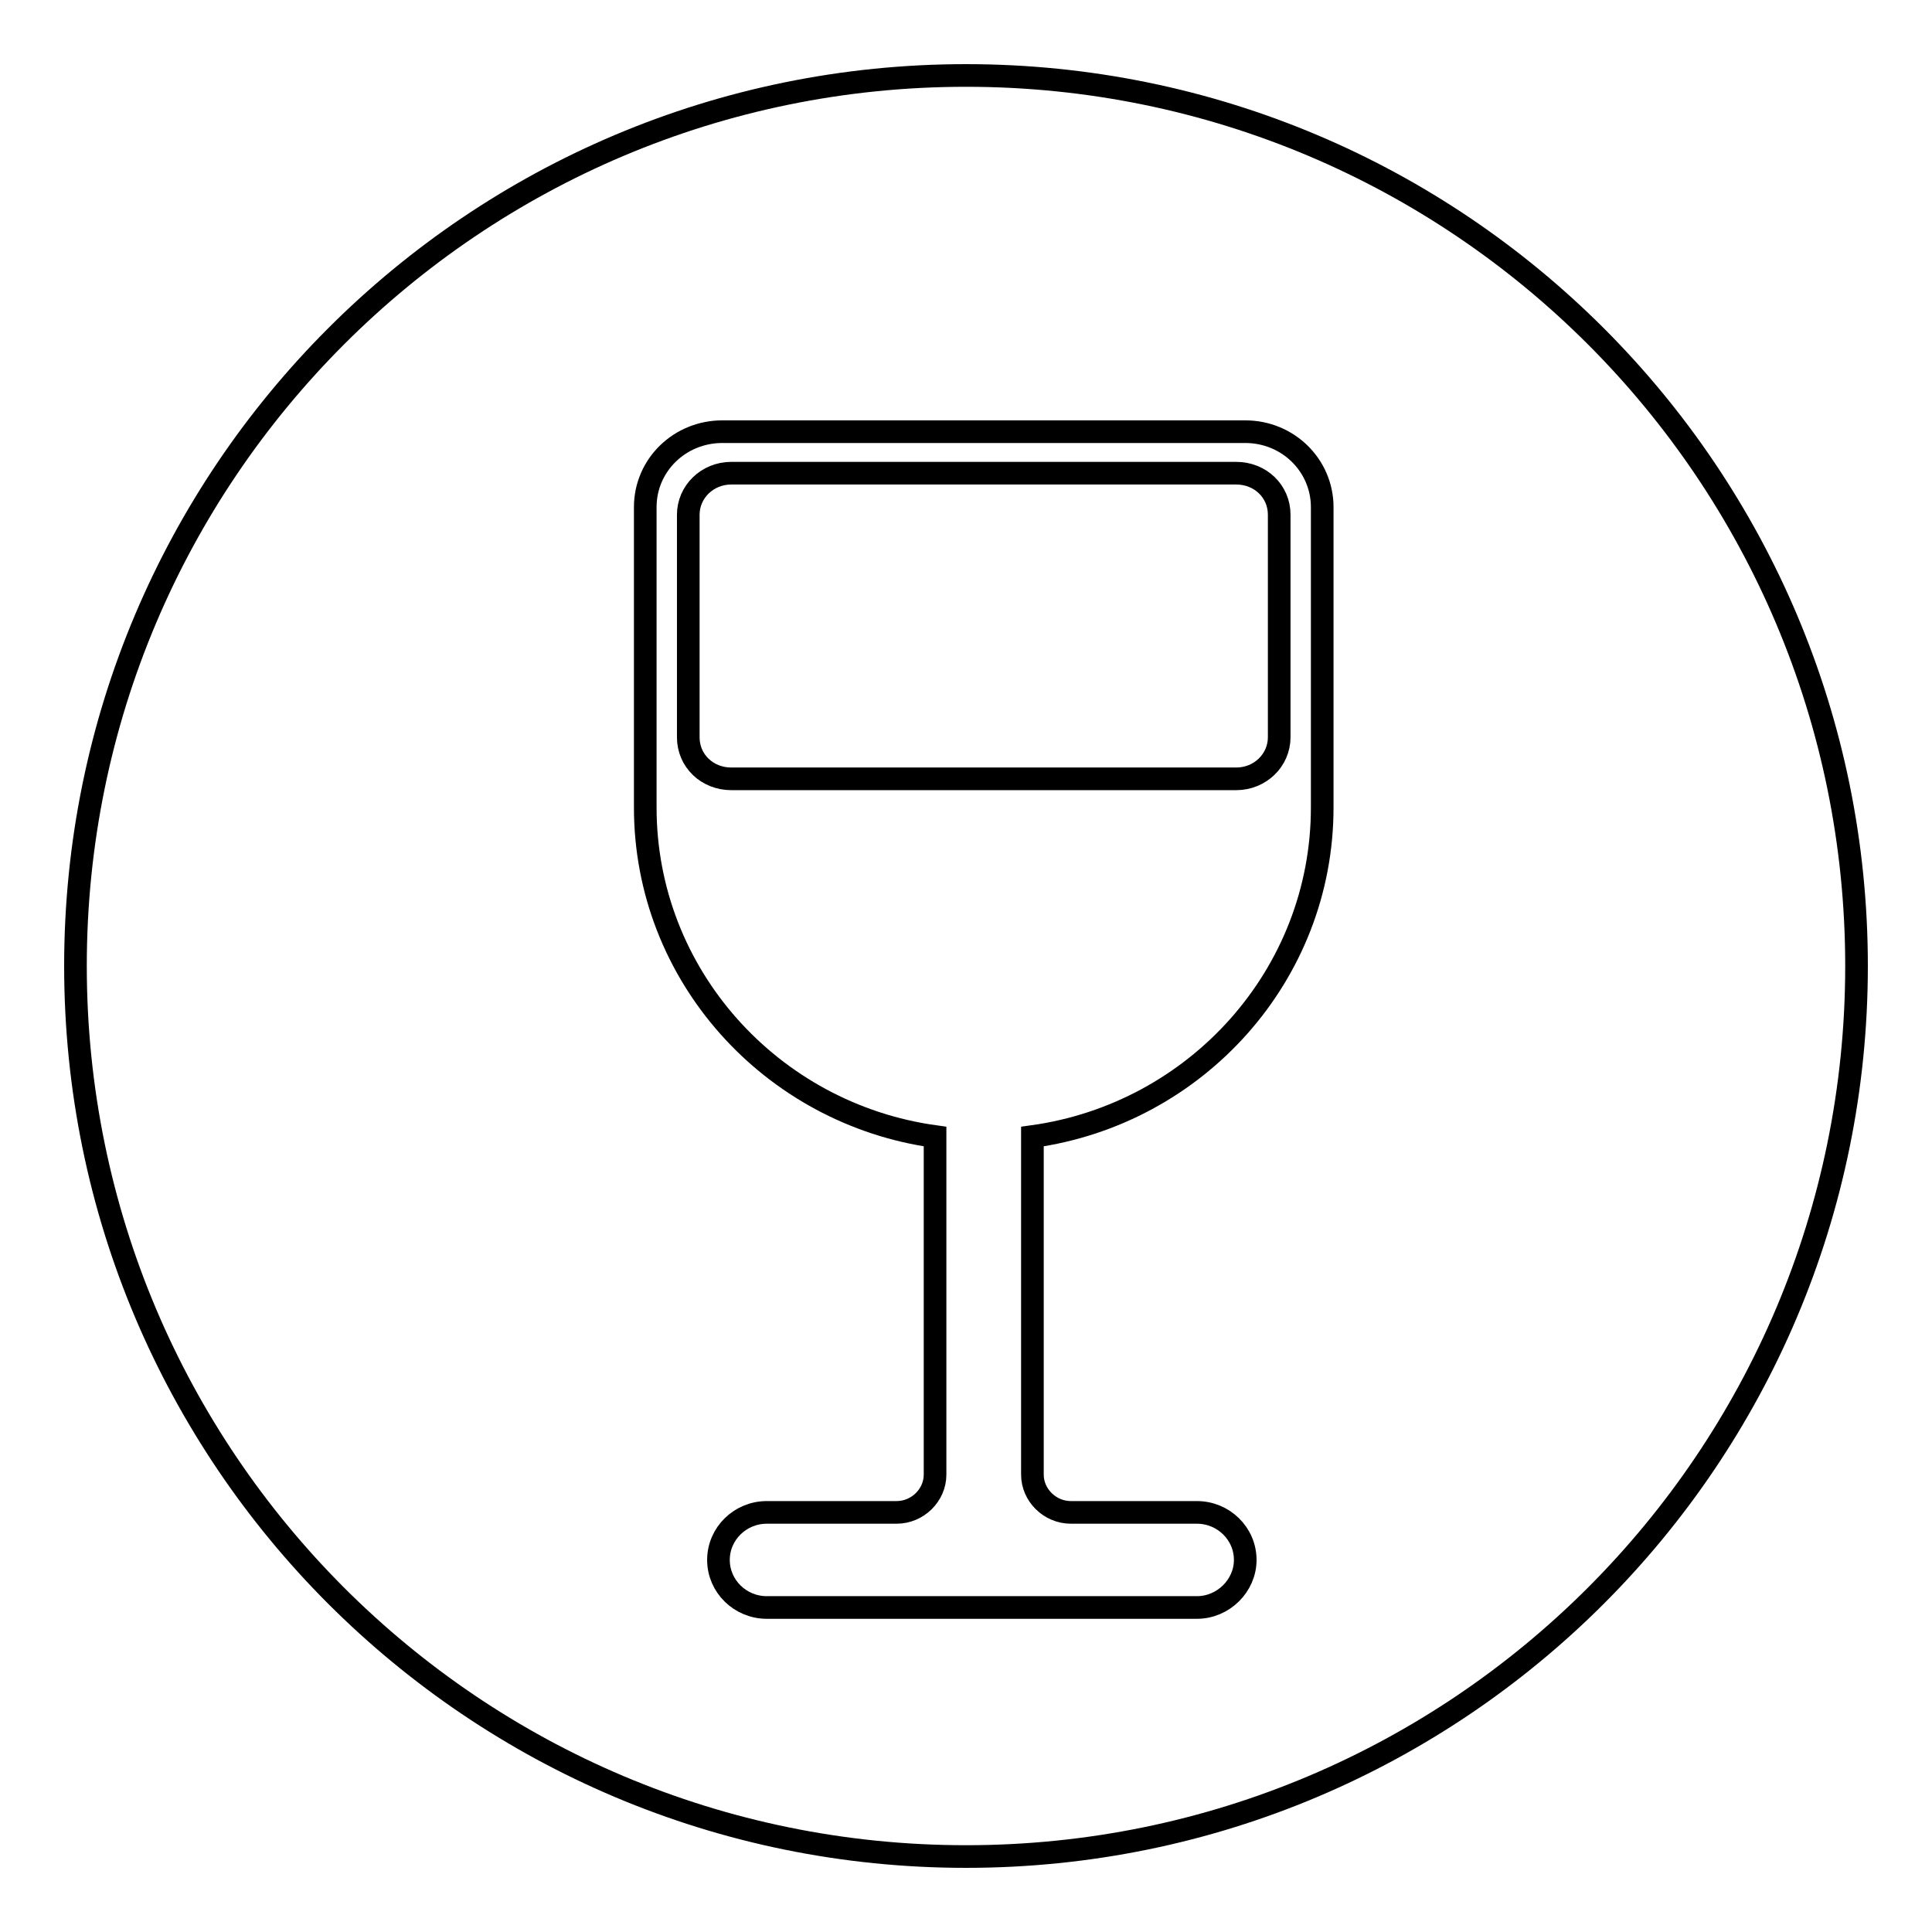 <?xml version="1.0" encoding="utf-8"?>
<!-- Svg Vector Icons : http://www.onlinewebfonts.com/icon -->
<!DOCTYPE svg PUBLIC "-//W3C//DTD SVG 1.1//EN" "http://www.w3.org/Graphics/SVG/1.1/DTD/svg11.dtd">
<svg version="1.1" xmlns="http://www.w3.org/2000/svg" xmlns:xlink="http://www.w3.org/1999/xlink" x="0px" y="0px" viewBox="0 0 256 256" enable-background="new 0 0 256 256" xml:space="preserve">
<g><g><path stroke-width="3" fill-opacity="0" stroke="#000000"  d="M163.8,62.7H96.9c-3.2,0-5.7,2.5-5.7,5.5v29.5c0,3.1,2.5,5.5,5.7,5.5h66.9c3.2,0,5.7-2.5,5.7-5.5V68.2C169.5,65.1,167,62.7,163.8,62.7z"/><path stroke-width="3" fill-opacity="0" stroke="#000000"  d="M128,10C62.8,10,10,62.8,10,128c0,65.2,52.8,118,118,118c65.2,0,118-52.8,118-118C246,62.8,193.2,10,128,10z M175.2,107c0,22.2-16.7,40.6-38.4,43.6v44.8c0,2.7,2.3,5,5.1,5h16.7c3.5,0,6.4,2.8,6.4,6.3c0,3.4-2.9,6.3-6.4,6.3h-57c-3.5,0-6.4-2.8-6.4-6.3c0-3.5,2.9-6.3,6.4-6.3h17.2c2.8,0,5.1-2.3,5.1-5v-44.8c-21.7-3-38.4-21.4-38.4-43.6V67.2c0-5.6,4.6-10,10.2-10H165c5.7,0,10.2,4.5,10.2,10V107L175.2,107z"/></g></g>
</svg>